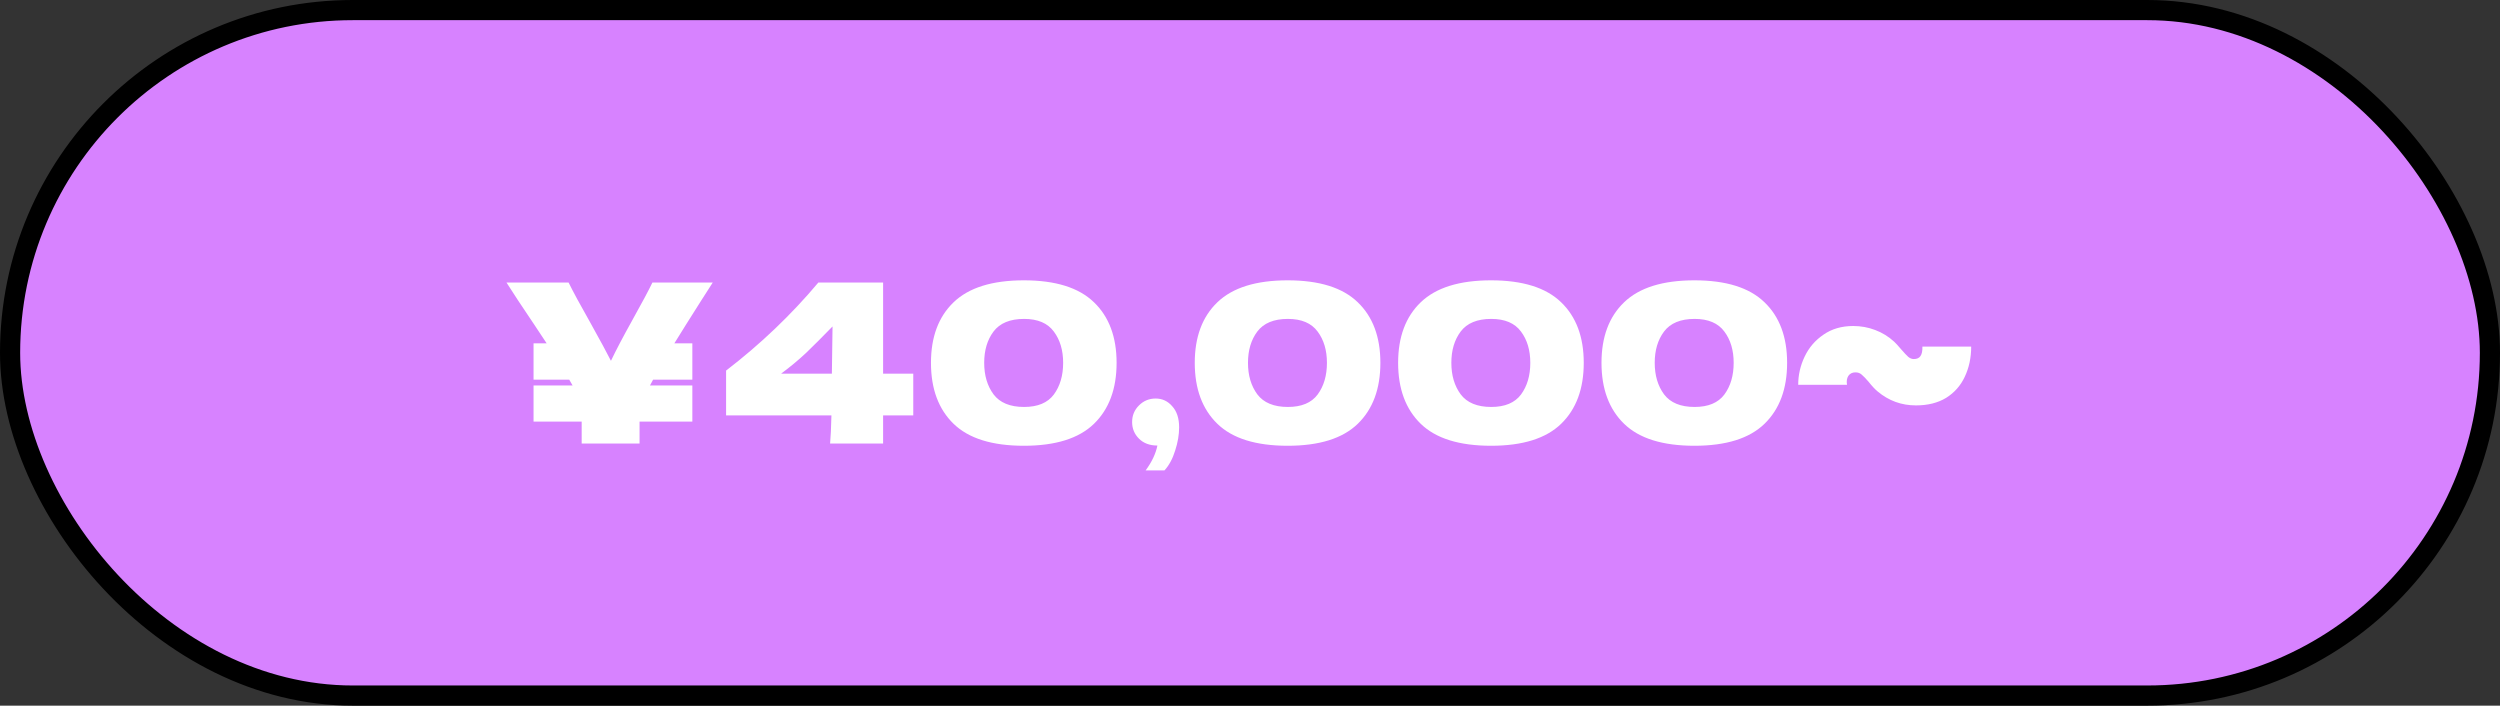 <svg width="124" height="35" viewBox="0 0 124 35" fill="none" xmlns="http://www.w3.org/2000/svg">
<rect x="0" y="0" width="124" height="35" fill="#333333" stroke="none"/>
<rect x="0.5" y="0.5" width="123" height="34" rx="17" fill="#D782FF" stroke="black"/>
<path d="M35.352 14.014L34.747 14.96C34.211 15.803 33.779 16.493 33.449 17.028H34.34V18.832H32.393C32.378 18.861 32.327 18.957 32.239 19.118H34.34V20.911H31.722V22H28.851V20.911H26.464V19.118H28.4L28.235 18.832H26.464V17.028H27.113L26.486 16.082C25.877 15.18 25.422 14.491 25.122 14.014H28.202C28.422 14.461 28.781 15.125 29.28 16.005C29.778 16.9 30.119 17.53 30.303 17.897C30.559 17.362 30.904 16.705 31.337 15.928C31.843 15.019 32.184 14.381 32.36 14.014H35.352ZM45.298 18.535V20.603H43.802V22H41.173C41.202 21.692 41.224 21.226 41.239 20.603H36.014V18.381C37.722 17.068 39.248 15.613 40.59 14.014H43.802V18.535H45.298ZM41.294 16.192C40.788 16.713 40.351 17.149 39.985 17.501C39.618 17.846 39.204 18.19 38.742 18.535H41.261L41.294 16.192ZM50.785 22.11C49.208 22.11 48.046 21.747 47.298 21.021C46.55 20.295 46.176 19.287 46.176 17.996C46.176 16.713 46.55 15.712 47.298 14.993C48.053 14.267 49.215 13.904 50.785 13.904C52.354 13.904 53.513 14.267 54.261 14.993C55.009 15.712 55.383 16.713 55.383 17.996C55.383 19.287 55.009 20.295 54.261 21.021C53.513 21.747 52.354 22.11 50.785 22.11ZM50.796 20.185C51.471 20.185 51.962 19.98 52.27 19.569C52.578 19.151 52.732 18.627 52.732 17.996C52.732 17.373 52.578 16.856 52.27 16.445C51.962 16.027 51.471 15.818 50.796 15.818C50.099 15.818 49.593 16.027 49.278 16.445C48.97 16.856 48.816 17.373 48.816 17.996C48.816 18.619 48.97 19.14 49.278 19.558C49.593 19.976 50.099 20.185 50.796 20.185ZM57.319 19.767C57.649 19.767 57.924 19.895 58.144 20.152C58.371 20.401 58.485 20.75 58.485 21.197C58.485 21.564 58.419 21.949 58.287 22.352C58.162 22.755 57.986 23.082 57.759 23.331H56.824C57.132 22.913 57.326 22.502 57.407 22.099C57.025 22.099 56.721 21.985 56.494 21.758C56.266 21.531 56.153 21.256 56.153 20.933C56.153 20.61 56.266 20.335 56.494 20.108C56.721 19.881 56.996 19.767 57.319 19.767ZM63.869 22.11C62.292 22.11 61.13 21.747 60.382 21.021C59.634 20.295 59.26 19.287 59.26 17.996C59.26 16.713 59.634 15.712 60.382 14.993C61.137 14.267 62.3 13.904 63.869 13.904C65.438 13.904 66.597 14.267 67.345 14.993C68.093 15.712 68.467 16.713 68.467 17.996C68.467 19.287 68.093 20.295 67.345 21.021C66.597 21.747 65.438 22.11 63.869 22.11ZM63.88 20.185C64.555 20.185 65.046 19.98 65.354 19.569C65.662 19.151 65.816 18.627 65.816 17.996C65.816 17.373 65.662 16.856 65.354 16.445C65.046 16.027 64.555 15.818 63.88 15.818C63.183 15.818 62.677 16.027 62.362 16.445C62.054 16.856 61.9 17.373 61.9 17.996C61.9 18.619 62.054 19.14 62.362 19.558C62.677 19.976 63.183 20.185 63.88 20.185ZM73.956 22.11C72.379 22.11 71.217 21.747 70.469 21.021C69.721 20.295 69.347 19.287 69.347 17.996C69.347 16.713 69.721 15.712 70.469 14.993C71.224 14.267 72.386 13.904 73.956 13.904C75.525 13.904 76.684 14.267 77.432 14.993C78.18 15.712 78.554 16.713 78.554 17.996C78.554 19.287 78.18 20.295 77.432 21.021C76.684 21.747 75.525 22.11 73.956 22.11ZM73.967 20.185C74.641 20.185 75.133 19.98 75.441 19.569C75.749 19.151 75.903 18.627 75.903 17.996C75.903 17.373 75.749 16.856 75.441 16.445C75.133 16.027 74.641 15.818 73.967 15.818C73.27 15.818 72.764 16.027 72.449 16.445C72.141 16.856 71.987 17.373 71.987 17.996C71.987 18.619 72.141 19.14 72.449 19.558C72.764 19.976 73.27 20.185 73.967 20.185ZM84.043 22.11C82.466 22.11 81.304 21.747 80.556 21.021C79.808 20.295 79.434 19.287 79.434 17.996C79.434 16.713 79.808 15.712 80.556 14.993C81.311 14.267 82.473 13.904 84.043 13.904C85.612 13.904 86.771 14.267 87.519 14.993C88.267 15.712 88.641 16.713 88.641 17.996C88.641 19.287 88.267 20.295 87.519 21.021C86.771 21.747 85.612 22.11 84.043 22.11ZM84.054 20.185C84.728 20.185 85.22 19.98 85.528 19.569C85.836 19.151 85.99 18.627 85.99 17.996C85.99 17.373 85.836 16.856 85.528 16.445C85.22 16.027 84.728 15.818 84.054 15.818C83.357 15.818 82.851 16.027 82.536 16.445C82.228 16.856 82.074 17.373 82.074 17.996C82.074 18.619 82.228 19.14 82.536 19.558C82.851 19.976 83.357 20.185 84.054 20.185ZM97.771 17.193C97.771 17.743 97.664 18.242 97.452 18.689C97.246 19.129 96.938 19.477 96.528 19.734C96.117 19.983 95.618 20.108 95.032 20.108C94.313 20.108 93.679 19.877 93.129 19.415C92.997 19.305 92.846 19.144 92.678 18.931C92.538 18.77 92.425 18.652 92.337 18.579C92.256 18.506 92.153 18.469 92.029 18.469C91.875 18.469 91.757 18.528 91.677 18.645C91.603 18.762 91.581 18.909 91.611 19.085H89.191C89.191 18.601 89.297 18.135 89.51 17.688C89.722 17.241 90.034 16.878 90.445 16.599C90.855 16.313 91.347 16.17 91.919 16.17C92.3 16.17 92.663 16.236 93.008 16.368C93.36 16.5 93.675 16.694 93.954 16.951C94.02 17.01 94.137 17.138 94.306 17.336C94.452 17.505 94.566 17.626 94.647 17.699C94.735 17.772 94.826 17.809 94.922 17.809C95.076 17.809 95.186 17.761 95.252 17.666C95.325 17.563 95.358 17.406 95.351 17.193H97.771Z" fill="white"/>
</svg>
